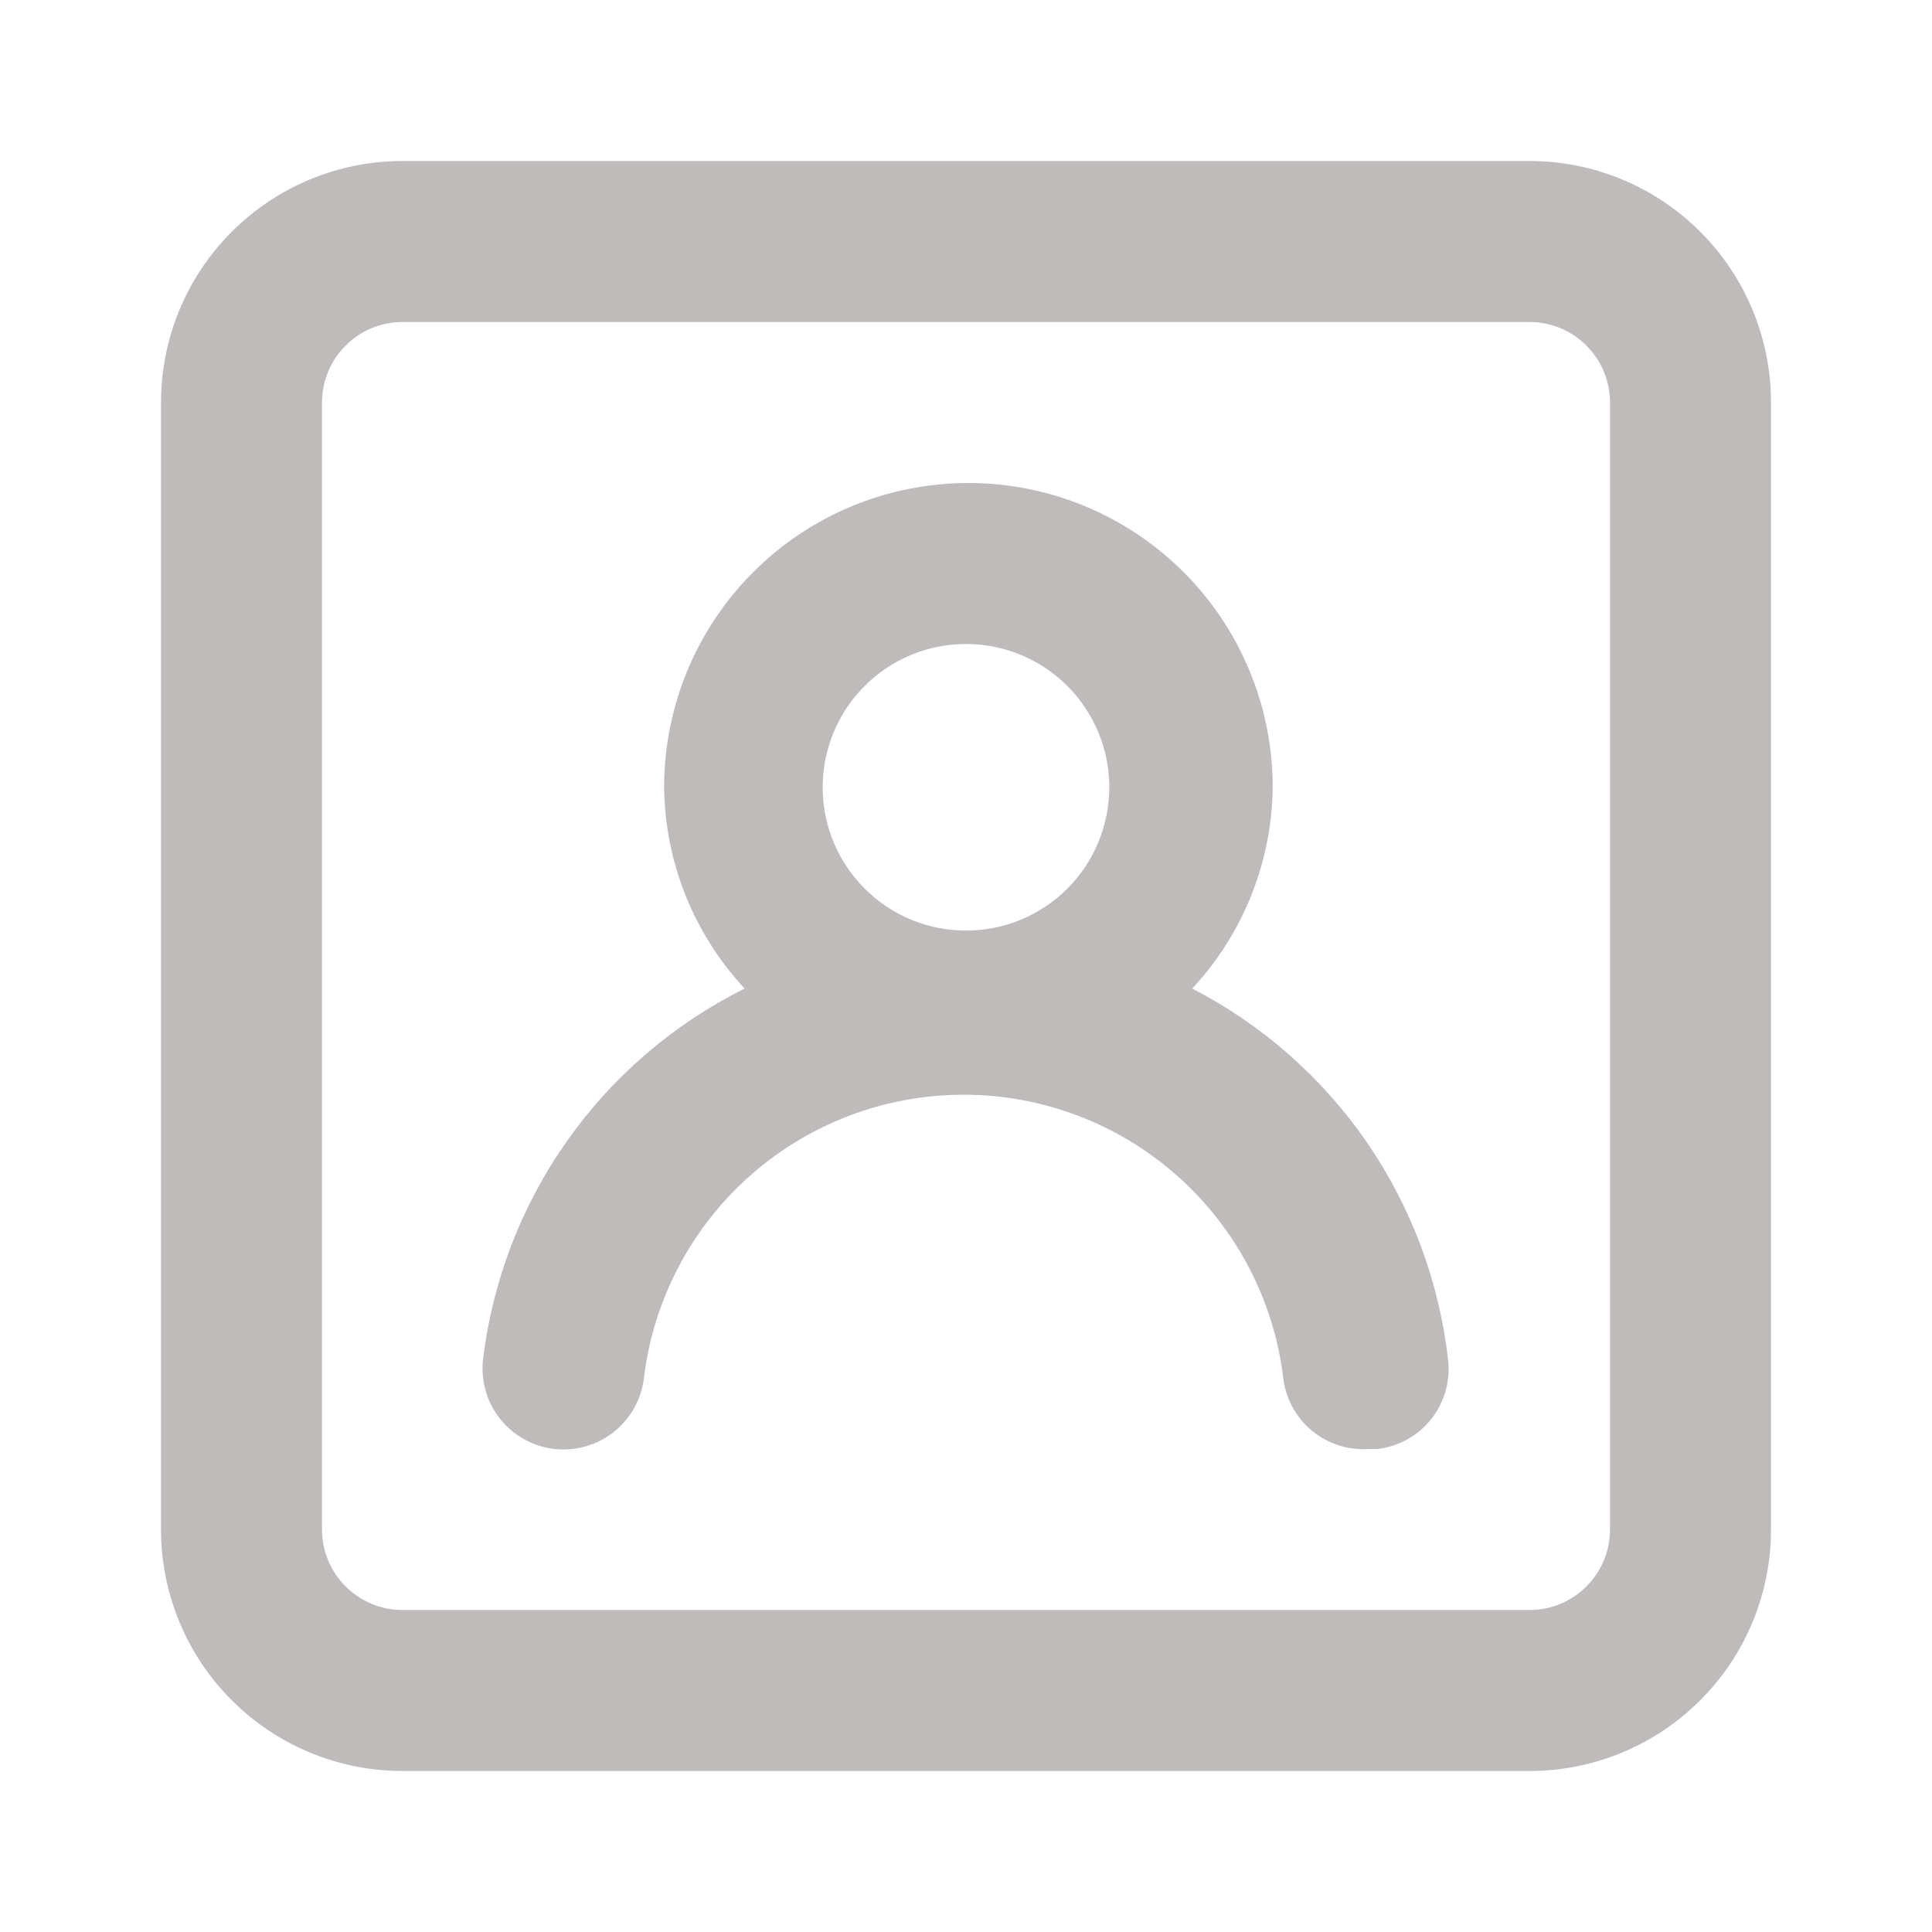 <svg class="mr-2" width="24" height="24" viewBox="0 0 24 24" fill="none" xmlns="http://www.w3.org/2000/svg">
                      <path d="M14.81 12.28C15.443 11.6 15.8 10.709 15.81 9.78C15.81 8.777 15.412 7.816 14.703 7.107C13.994 6.398 13.033 6 12.03 6C11.027 6 10.066 6.398 9.357 7.107C8.648 7.816 8.25 8.777 8.25 9.78C8.26 10.709 8.617 11.6 9.25 12.28C8.369 12.719 7.61 13.37 7.043 14.175C6.476 14.979 6.117 15.912 6 16.89C5.971 17.155 6.048 17.421 6.215 17.629C6.382 17.837 6.625 17.971 6.89 18C7.155 18.029 7.421 17.952 7.629 17.785C7.837 17.618 7.971 17.375 8 17.11C8.119 16.141 8.589 15.249 9.32 14.603C10.051 13.956 10.994 13.599 11.97 13.599C12.946 13.599 13.889 13.956 14.62 14.603C15.351 15.249 15.821 16.141 15.94 17.11C15.968 17.366 16.094 17.602 16.291 17.768C16.489 17.934 16.743 18.017 17 18H17.11C17.372 17.97 17.612 17.837 17.777 17.631C17.941 17.425 18.018 17.162 17.99 16.9C17.881 15.928 17.534 14.997 16.98 14.191C16.425 13.385 15.68 12.729 14.81 12.28ZM12 11.56C11.648 11.56 11.304 11.456 11.011 11.26C10.718 11.064 10.49 10.786 10.355 10.461C10.221 10.136 10.185 9.778 10.254 9.433C10.323 9.087 10.492 8.77 10.741 8.521C10.99 8.272 11.307 8.103 11.653 8.034C11.998 7.966 12.356 8.001 12.681 8.135C13.006 8.27 13.284 8.498 13.48 8.791C13.676 9.084 13.78 9.428 13.78 9.78C13.78 10.252 13.592 10.705 13.259 11.039C12.925 11.373 12.472 11.56 12 11.56ZM19 2H5C4.204 2 3.441 2.316 2.879 2.879C2.316 3.441 2 4.204 2 5V19C2 19.796 2.316 20.559 2.879 21.121C3.441 21.684 4.204 22 5 22H19C19.796 22 20.559 21.684 21.121 21.121C21.684 20.559 22 19.796 22 19V5C22 4.204 21.684 3.441 21.121 2.879C20.559 2.316 19.796 2 19 2ZM20 19C20 19.265 19.895 19.52 19.707 19.707C19.52 19.895 19.265 20 19 20H5C4.735 20 4.48 19.895 4.293 19.707C4.105 19.52 4 19.265 4 19V5C4 4.735 4.105 4.48 4.293 4.293C4.48 4.105 4.735 4 5 4H19C19.265 4 19.52 4.105 19.707 4.293C19.895 4.48 20 4.735 20 5V19Z" fill="#BFBBBB"/>
                    </svg>